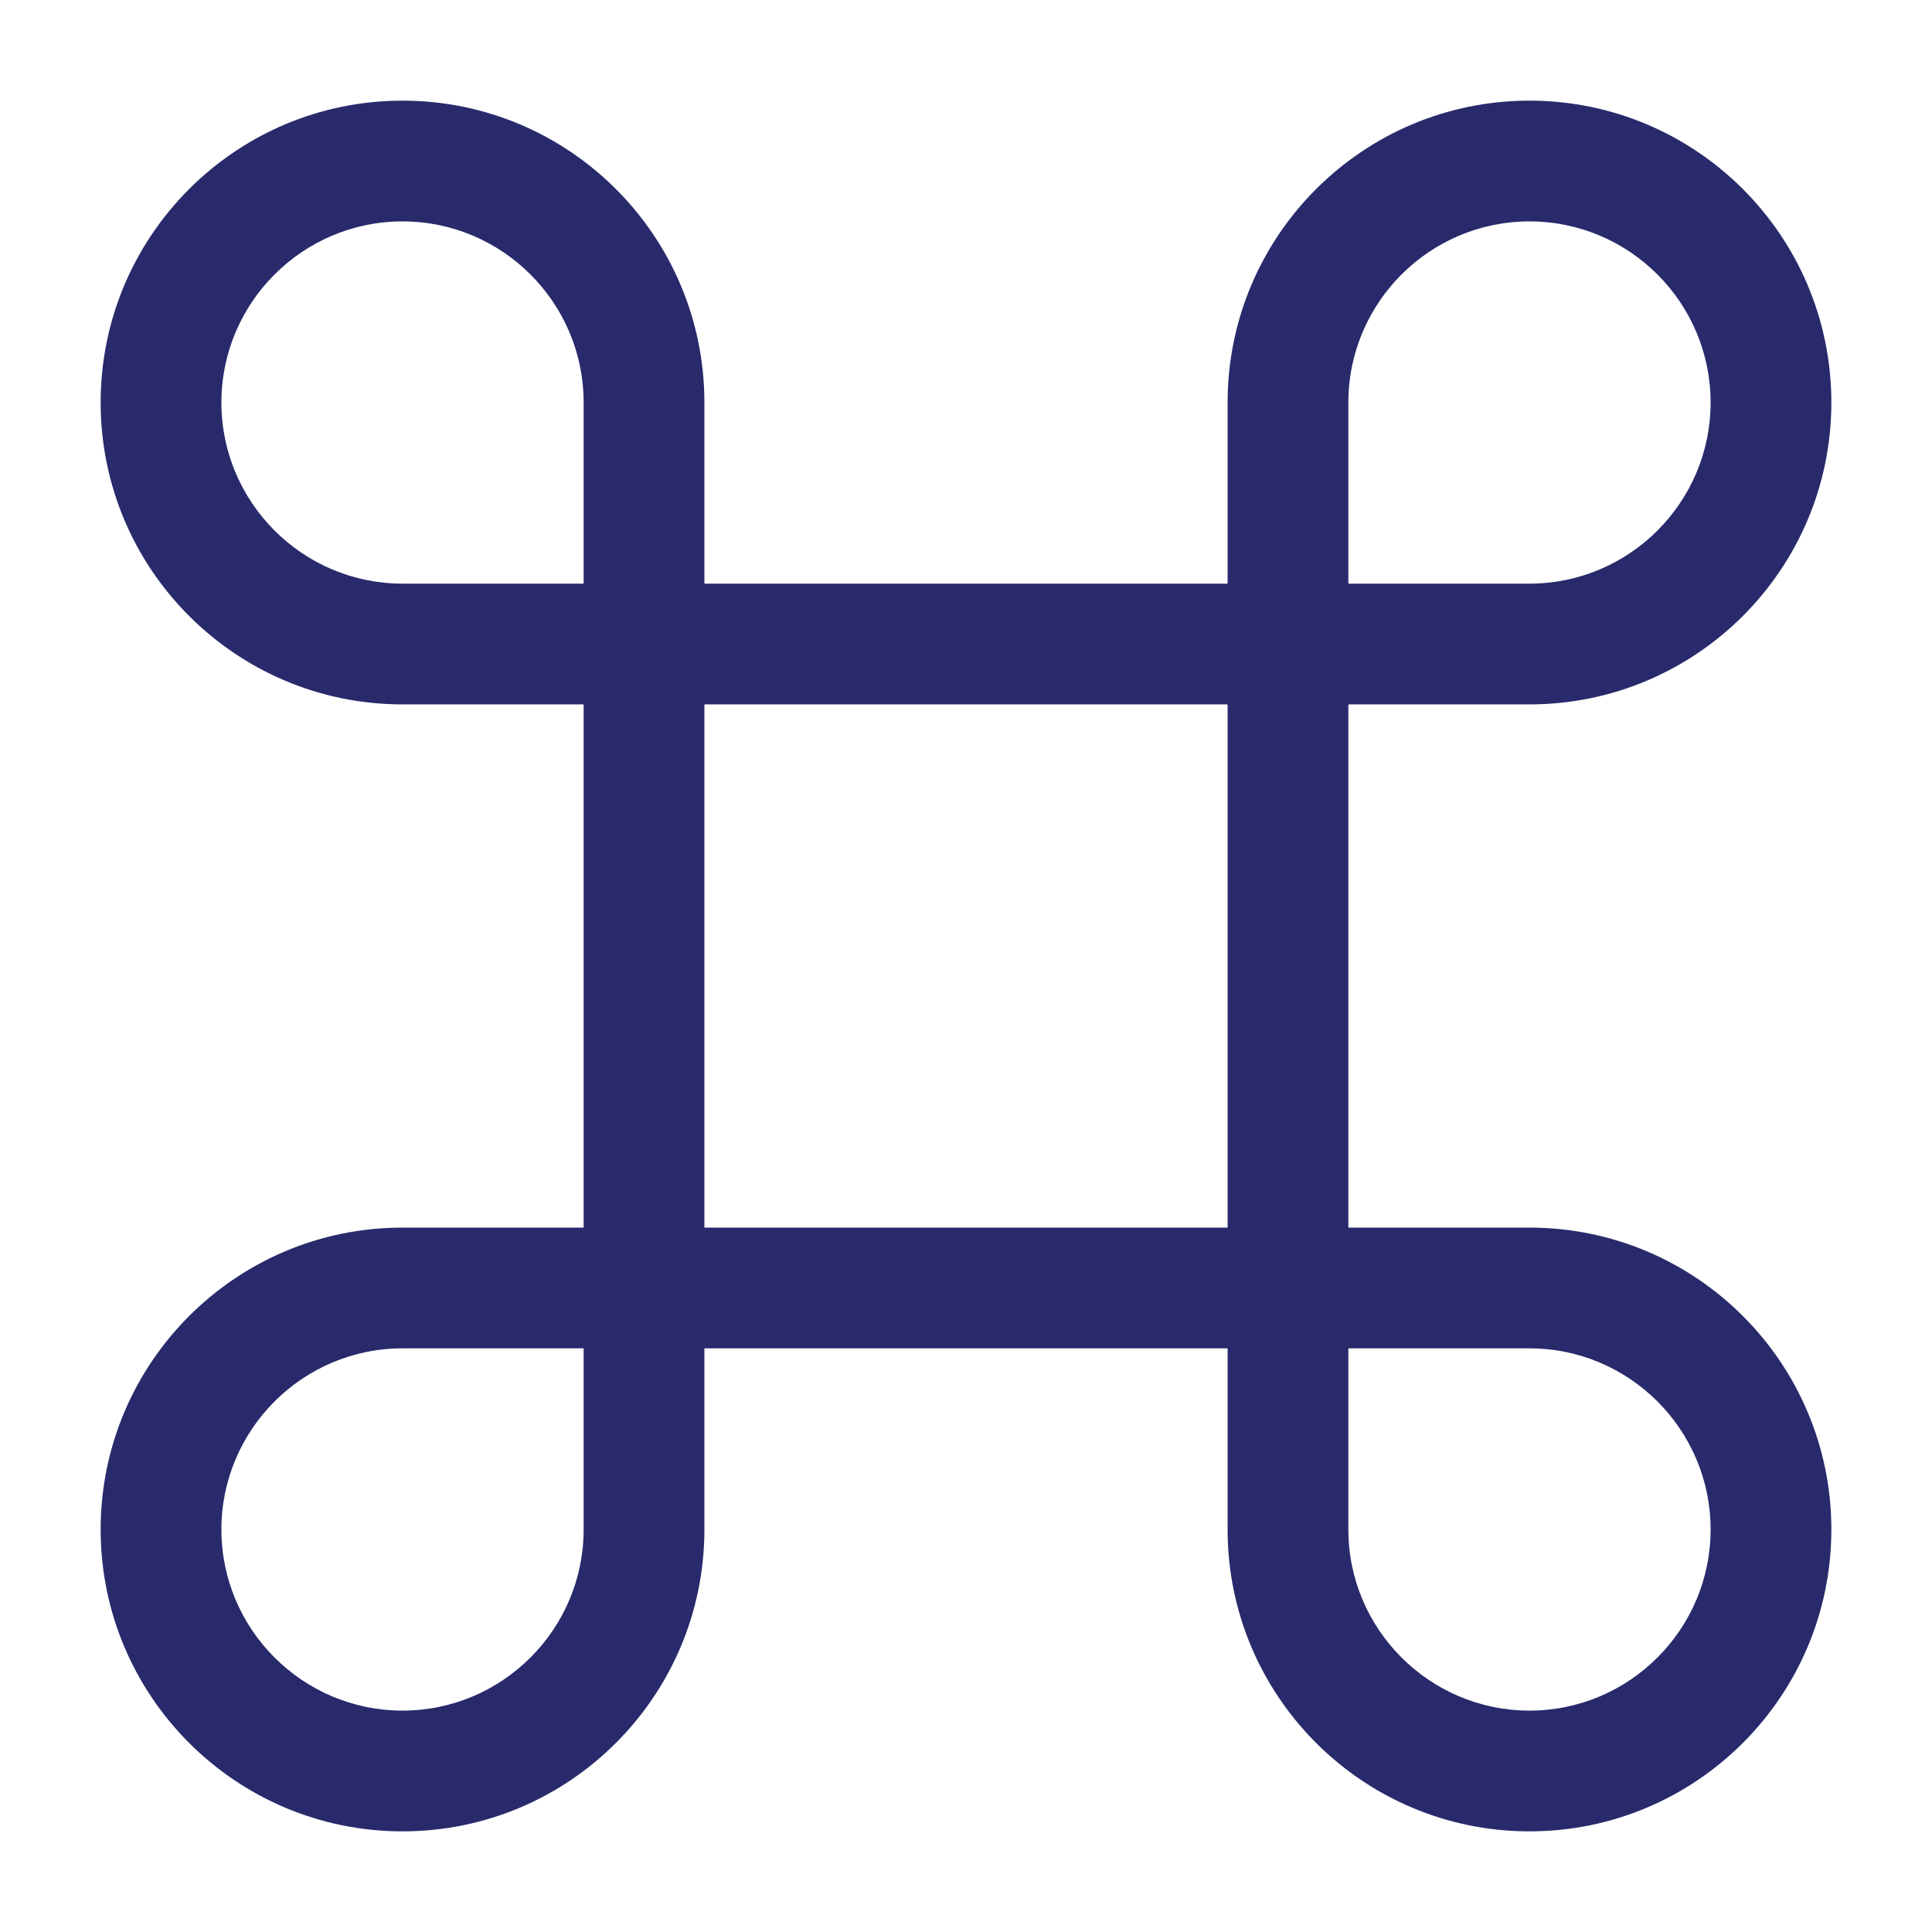 <svg width="32" height="32" viewBox="0 0 32 32" fill="none" xmlns="http://www.w3.org/2000/svg">
<path d="M21.333 22.333H10.667C10.12 22.333 9.667 21.88 9.667 21.333V10.667C9.667 10.12 10.12 9.667 10.667 9.667H21.333C21.88 9.667 22.333 10.12 22.333 10.667V21.333C22.333 21.88 21.88 22.333 21.333 22.333ZM11.667 20.333H20.333V11.667H11.667V20.333Z" fill="#282A6B"/>
<path d="M6.667 30.333C3.907 30.333 1.667 28.093 1.667 25.333C1.667 22.573 3.907 20.333 6.667 20.333H10.667C11.213 20.333 11.667 20.787 11.667 21.333V25.333C11.667 28.093 9.427 30.333 6.667 30.333ZM6.667 22.333C5.013 22.333 3.667 23.68 3.667 25.333C3.667 26.987 5.013 28.333 6.667 28.333C8.32 28.333 9.667 26.987 9.667 25.333V22.333H6.667Z" fill="#282A6B"/>
<path d="M10.667 11.667H6.667C3.907 11.667 1.667 9.427 1.667 6.667C1.667 3.907 3.907 1.667 6.667 1.667C9.427 1.667 11.667 3.907 11.667 6.667V10.667C11.667 11.213 11.213 11.667 10.667 11.667ZM6.667 3.667C5.013 3.667 3.667 5.013 3.667 6.667C3.667 8.32 5.013 9.667 6.667 9.667H9.667V6.667C9.667 5.013 8.32 3.667 6.667 3.667Z" fill="#282A6B"/>
<path d="M25.333 11.667H21.333C20.787 11.667 20.333 11.213 20.333 10.667V6.667C20.333 3.907 22.573 1.667 25.333 1.667C28.093 1.667 30.333 3.907 30.333 6.667C30.333 9.427 28.093 11.667 25.333 11.667ZM22.333 9.667H25.333C26.987 9.667 28.333 8.32 28.333 6.667C28.333 5.013 26.987 3.667 25.333 3.667C23.68 3.667 22.333 5.013 22.333 6.667V9.667Z" fill="#282A6B"/>
<path d="M25.333 30.333C22.573 30.333 20.333 28.093 20.333 25.333V21.333C20.333 20.787 20.787 20.333 21.333 20.333H25.333C28.093 20.333 30.333 22.573 30.333 25.333C30.333 28.093 28.093 30.333 25.333 30.333ZM22.333 22.333V25.333C22.333 26.987 23.68 28.333 25.333 28.333C26.987 28.333 28.333 26.987 28.333 25.333C28.333 23.68 26.987 22.333 25.333 22.333H22.333Z" fill="#282A6B"/>
</svg>
